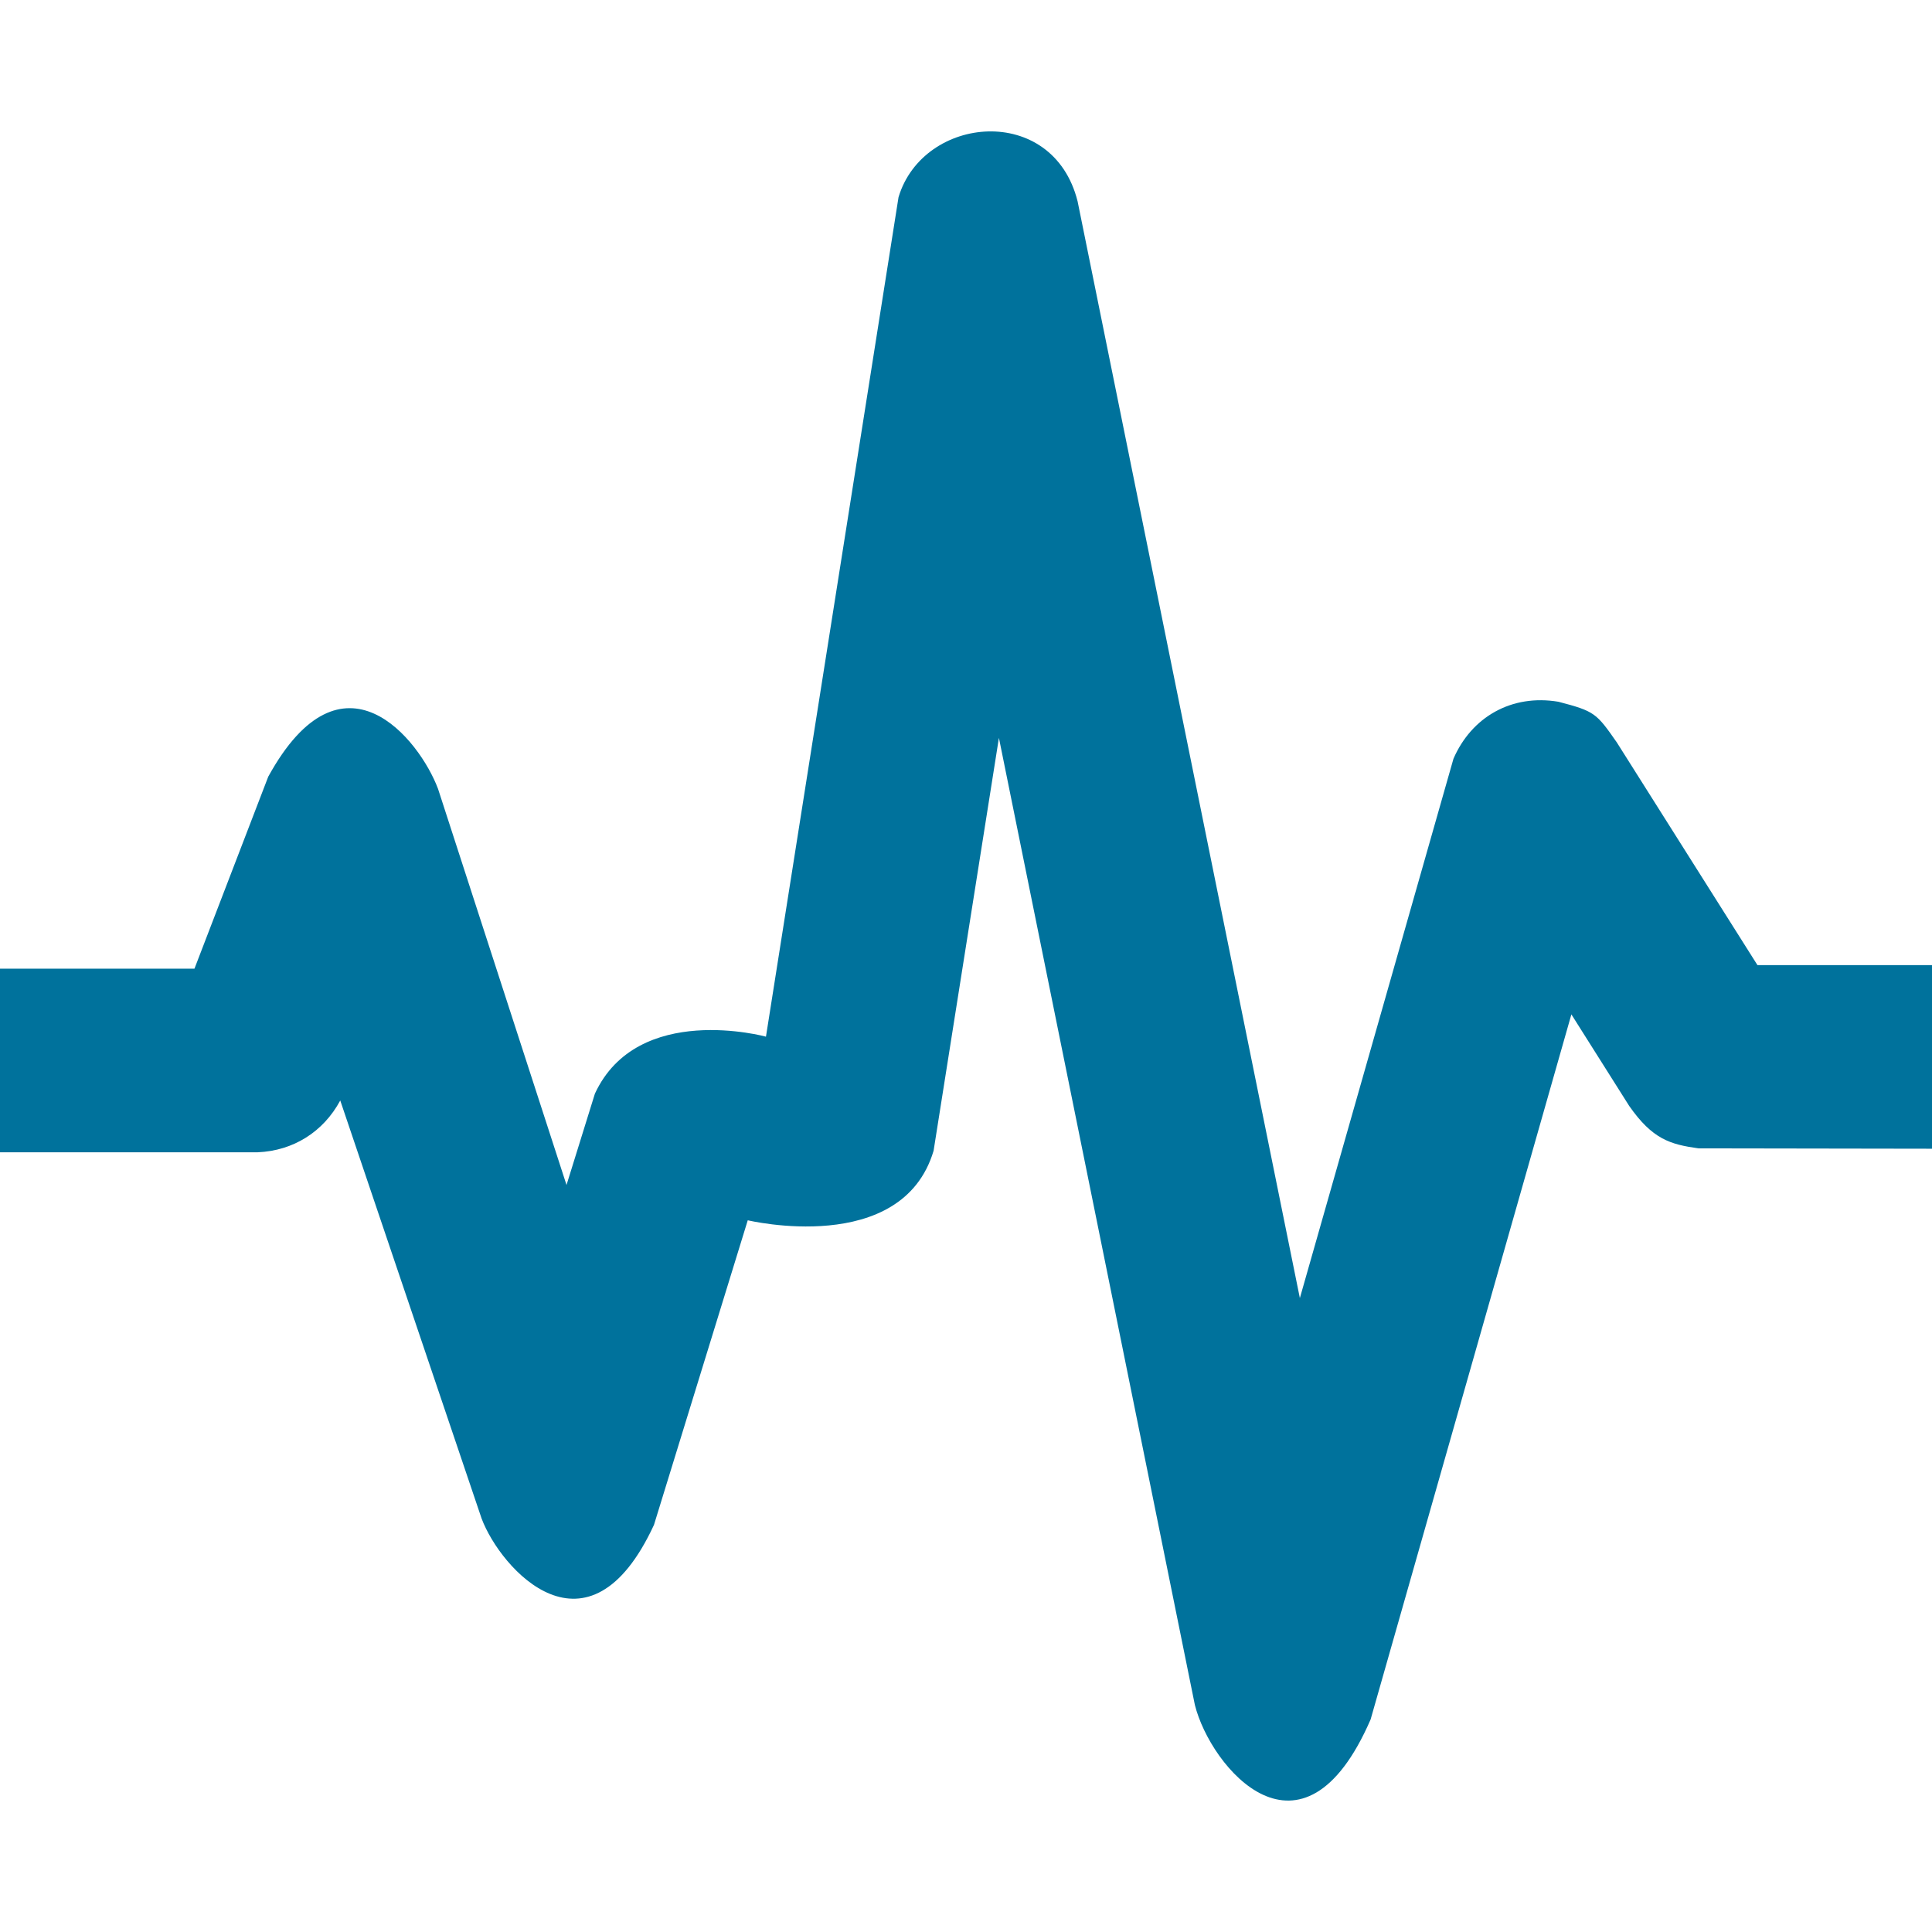 <?xml version="1.0" encoding="UTF-8" standalone="no"?><!DOCTYPE svg PUBLIC "-//W3C//DTD SVG 1.1//EN" "http://www.w3.org/Graphics/SVG/1.1/DTD/svg11.dtd"><svg width="100%" height="100%" viewBox="0 0 26 26" version="1.1" xmlns="http://www.w3.org/2000/svg" xmlns:xlink="http://www.w3.org/1999/xlink" xml:space="preserve" xmlns:serif="http://www.serif.com/" style="fill-rule:evenodd;clip-rule:evenodd;stroke-linejoin:round;stroke-miterlimit:1.414;"><rect id="Artboard1" x="0" y="0" width="26" height="26" style="fill:none;"/><clipPath id="_clip1"><rect id="Artboard11" serif:id="Artboard1" x="0" y="0" width="26" height="26"/></clipPath><g clip-path="url(#_clip1)"><path d="M20.973,9.444c0.489,0.128 0.51,0.152 0.786,0.548l1.892,2.996l2.349,0l0,2.471l-3.143,-0.005c-0.381,-0.053 -0.619,-0.123 -0.932,-0.571l-0.778,-1.232l-2.702,9.489c-0.92,2.118 -2.154,0.648 -2.365,-0.196l-2.637,-13.014l-0.879,5.556c-0.426,1.433 -2.501,0.936 -2.501,0.936l-1.262,4.099c-0.885,1.913 -2.064,0.597 -2.32,-0.086l-1.902,-5.625c-0.228,0.423 -0.633,0.677 -1.112,0.697l-3.467,0l0,-2.471l2.617,0l0.993,-2.584c0.998,-1.817 2.036,-0.5 2.285,0.164l1.729,5.331l0.382,-1.229c0.575,-1.241 2.302,-0.767 2.302,-0.767l1.784,-11.297c0.332,-1.107 2.078,-1.272 2.41,0.056l2.991,14.759l2.067,-7.258c0.244,-0.562 0.782,-0.873 1.413,-0.767Z" style="fill:#00729c;fill-rule:nonzero;"/></g></svg>